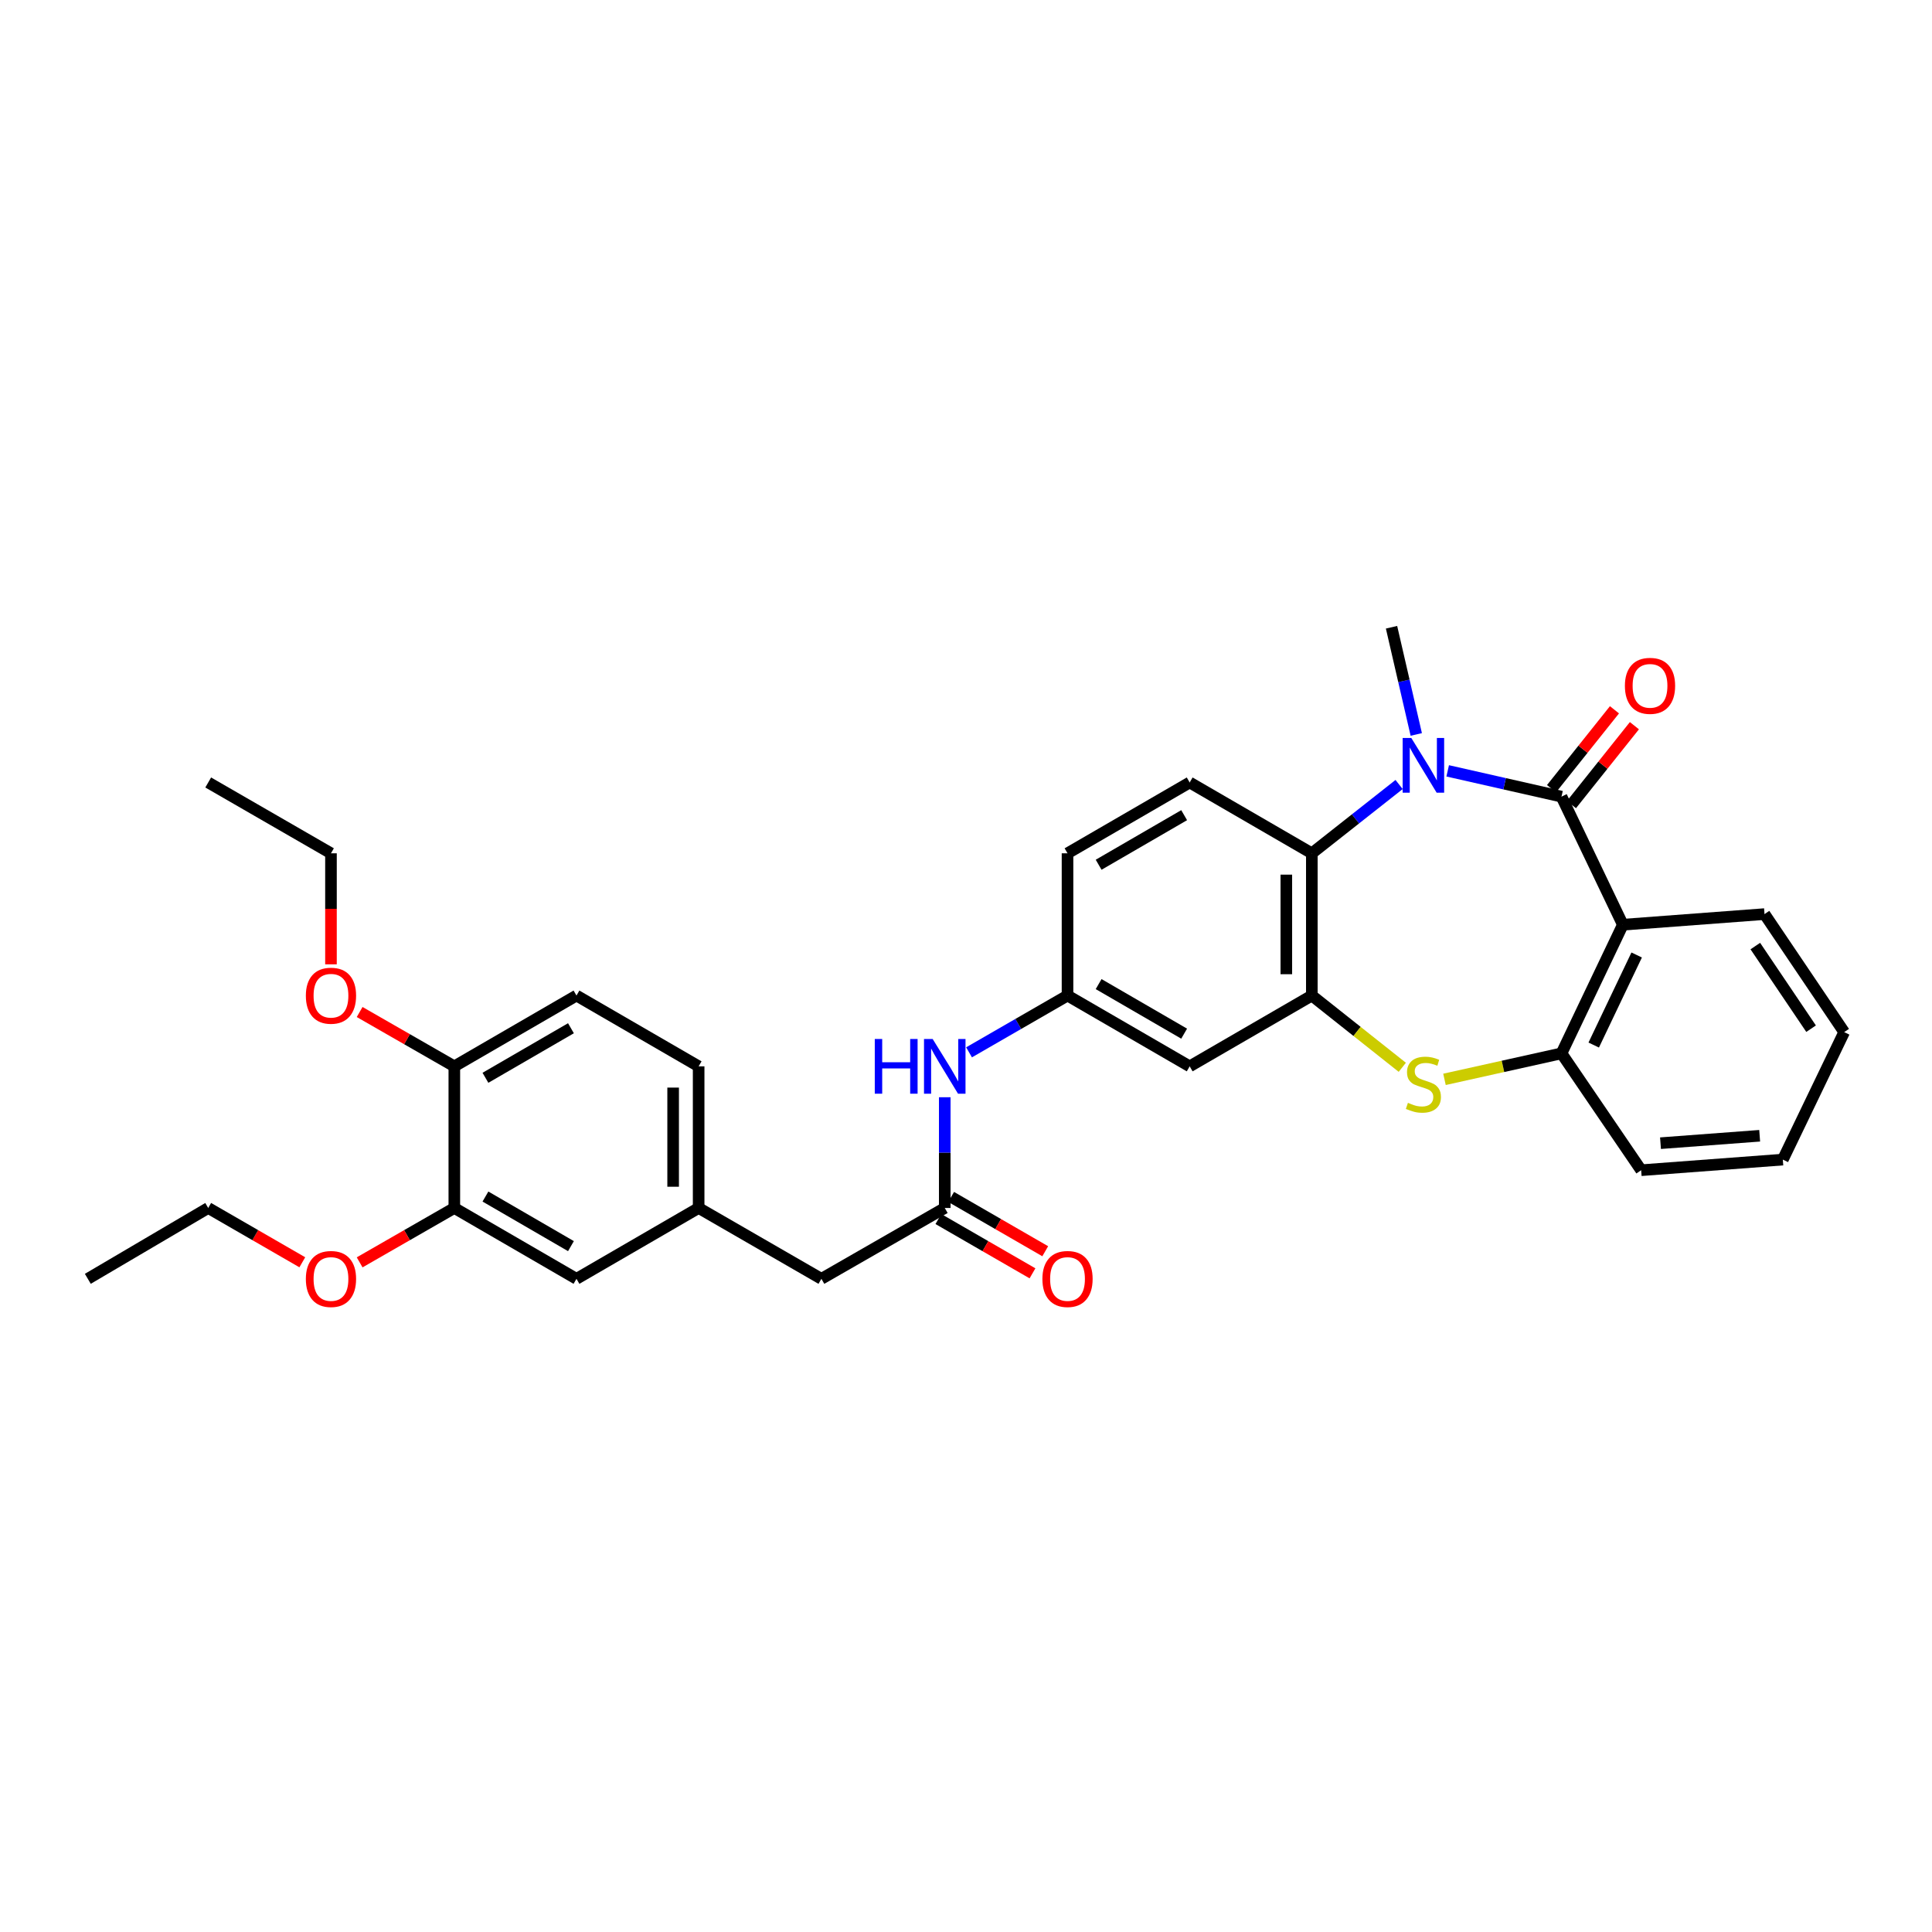 <?xml version='1.0' encoding='iso-8859-1'?>
<svg version='1.1' baseProfile='full'
              xmlns='http://www.w3.org/2000/svg'
                      xmlns:rdkit='http://www.rdkit.org/xml'
                      xmlns:xlink='http://www.w3.org/1999/xlink'
                  xml:space='preserve'
width='1000px' height='1000px' viewBox='0 0 1000 1000'>
<!-- END OF HEADER -->
<rect style='opacity:1.0;fill:#FFFFFF;stroke:none' width='1000' height='1000' x='0' y='0'> </rect>
<path class='bond-0' d='M 808.226,412.338 L 778.774,405.665' style='fill:none;fill-rule:evenodd;stroke:#000000;stroke-width:6px;stroke-linecap:butt;stroke-linejoin:miter;stroke-opacity:1' />
<path class='bond-0' d='M 778.774,405.665 L 749.321,398.992' style='fill:none;fill-rule:evenodd;stroke:#0000FF;stroke-width:6px;stroke-linecap:butt;stroke-linejoin:miter;stroke-opacity:1' />
<path class='bond-1' d='M 808.226,412.338 L 839.985,478.629' style='fill:none;fill-rule:evenodd;stroke:#000000;stroke-width:6px;stroke-linecap:butt;stroke-linejoin:miter;stroke-opacity:1' />
<path class='bond-11' d='M 813.386,416.455 L 829.675,396.038' style='fill:none;fill-rule:evenodd;stroke:#000000;stroke-width:6px;stroke-linecap:butt;stroke-linejoin:miter;stroke-opacity:1' />
<path class='bond-11' d='M 829.675,396.038 L 845.964,375.621' style='fill:none;fill-rule:evenodd;stroke:#FF0000;stroke-width:6px;stroke-linecap:butt;stroke-linejoin:miter;stroke-opacity:1' />
<path class='bond-11' d='M 803.066,408.221 L 819.355,387.804' style='fill:none;fill-rule:evenodd;stroke:#000000;stroke-width:6px;stroke-linecap:butt;stroke-linejoin:miter;stroke-opacity:1' />
<path class='bond-11' d='M 819.355,387.804 L 835.644,367.387' style='fill:none;fill-rule:evenodd;stroke:#FF0000;stroke-width:6px;stroke-linecap:butt;stroke-linejoin:miter;stroke-opacity:1' />
<path class='bond-4' d='M 724.171,406.06 L 701.587,423.864' style='fill:none;fill-rule:evenodd;stroke:#0000FF;stroke-width:6px;stroke-linecap:butt;stroke-linejoin:miter;stroke-opacity:1' />
<path class='bond-4' d='M 701.587,423.864 L 679.003,441.669' style='fill:none;fill-rule:evenodd;stroke:#000000;stroke-width:6px;stroke-linecap:butt;stroke-linejoin:miter;stroke-opacity:1' />
<path class='bond-20' d='M 733.058,380.149 L 726.656,352.408' style='fill:none;fill-rule:evenodd;stroke:#0000FF;stroke-width:6px;stroke-linecap:butt;stroke-linejoin:miter;stroke-opacity:1' />
<path class='bond-20' d='M 726.656,352.408 L 720.253,324.666' style='fill:none;fill-rule:evenodd;stroke:#000000;stroke-width:6px;stroke-linecap:butt;stroke-linejoin:miter;stroke-opacity:1' />
<path class='bond-5' d='M 839.985,478.629 L 808.226,545.221' style='fill:none;fill-rule:evenodd;stroke:#000000;stroke-width:6px;stroke-linecap:butt;stroke-linejoin:miter;stroke-opacity:1' />
<path class='bond-5' d='M 847.138,494.301 L 824.906,540.915' style='fill:none;fill-rule:evenodd;stroke:#000000;stroke-width:6px;stroke-linecap:butt;stroke-linejoin:miter;stroke-opacity:1' />
<path class='bond-22' d='M 839.985,478.629 L 913.31,473.135' style='fill:none;fill-rule:evenodd;stroke:#000000;stroke-width:6px;stroke-linecap:butt;stroke-linejoin:miter;stroke-opacity:1' />
<path class='bond-2' d='M 679.003,515.295 L 679.003,441.669' style='fill:none;fill-rule:evenodd;stroke:#000000;stroke-width:6px;stroke-linecap:butt;stroke-linejoin:miter;stroke-opacity:1' />
<path class='bond-2' d='M 665.801,504.251 L 665.801,452.713' style='fill:none;fill-rule:evenodd;stroke:#000000;stroke-width:6px;stroke-linecap:butt;stroke-linejoin:miter;stroke-opacity:1' />
<path class='bond-7' d='M 679.003,515.295 L 615.778,551.939' style='fill:none;fill-rule:evenodd;stroke:#000000;stroke-width:6px;stroke-linecap:butt;stroke-linejoin:miter;stroke-opacity:1' />
<path class='bond-32' d='M 679.003,515.295 L 702.415,533.866' style='fill:none;fill-rule:evenodd;stroke:#000000;stroke-width:6px;stroke-linecap:butt;stroke-linejoin:miter;stroke-opacity:1' />
<path class='bond-32' d='M 702.415,533.866 L 725.826,552.436' style='fill:none;fill-rule:evenodd;stroke:#CCCC00;stroke-width:6px;stroke-linecap:butt;stroke-linejoin:miter;stroke-opacity:1' />
<path class='bond-3' d='M 747.66,558.676 L 777.943,551.948' style='fill:none;fill-rule:evenodd;stroke:#CCCC00;stroke-width:6px;stroke-linecap:butt;stroke-linejoin:miter;stroke-opacity:1' />
<path class='bond-3' d='M 777.943,551.948 L 808.226,545.221' style='fill:none;fill-rule:evenodd;stroke:#000000;stroke-width:6px;stroke-linecap:butt;stroke-linejoin:miter;stroke-opacity:1' />
<path class='bond-8' d='M 679.003,441.669 L 615.778,405.011' style='fill:none;fill-rule:evenodd;stroke:#000000;stroke-width:6px;stroke-linecap:butt;stroke-linejoin:miter;stroke-opacity:1' />
<path class='bond-25' d='M 808.226,545.221 L 849.461,605.702' style='fill:none;fill-rule:evenodd;stroke:#000000;stroke-width:6px;stroke-linecap:butt;stroke-linejoin:miter;stroke-opacity:1' />
<path class='bond-6' d='M 489.005,625.249 L 489.005,596.591' style='fill:none;fill-rule:evenodd;stroke:#000000;stroke-width:6px;stroke-linecap:butt;stroke-linejoin:miter;stroke-opacity:1' />
<path class='bond-6' d='M 489.005,596.591 L 489.005,567.932' style='fill:none;fill-rule:evenodd;stroke:#0000FF;stroke-width:6px;stroke-linecap:butt;stroke-linejoin:miter;stroke-opacity:1' />
<path class='bond-15' d='M 485.706,630.967 L 510.059,645.02' style='fill:none;fill-rule:evenodd;stroke:#000000;stroke-width:6px;stroke-linecap:butt;stroke-linejoin:miter;stroke-opacity:1' />
<path class='bond-15' d='M 510.059,645.02 L 534.412,659.073' style='fill:none;fill-rule:evenodd;stroke:#FF0000;stroke-width:6px;stroke-linecap:butt;stroke-linejoin:miter;stroke-opacity:1' />
<path class='bond-15' d='M 492.305,619.532 L 516.658,633.585' style='fill:none;fill-rule:evenodd;stroke:#000000;stroke-width:6px;stroke-linecap:butt;stroke-linejoin:miter;stroke-opacity:1' />
<path class='bond-15' d='M 516.658,633.585 L 541.011,647.638' style='fill:none;fill-rule:evenodd;stroke:#FF0000;stroke-width:6px;stroke-linecap:butt;stroke-linejoin:miter;stroke-opacity:1' />
<path class='bond-17' d='M 489.005,625.249 L 425.157,661.915' style='fill:none;fill-rule:evenodd;stroke:#000000;stroke-width:6px;stroke-linecap:butt;stroke-linejoin:miter;stroke-opacity:1' />
<path class='bond-34' d='M 615.778,551.939 L 552.546,515.295' style='fill:none;fill-rule:evenodd;stroke:#000000;stroke-width:6px;stroke-linecap:butt;stroke-linejoin:miter;stroke-opacity:1' />
<path class='bond-34' d='M 612.913,535.02 L 568.65,509.369' style='fill:none;fill-rule:evenodd;stroke:#000000;stroke-width:6px;stroke-linecap:butt;stroke-linejoin:miter;stroke-opacity:1' />
<path class='bond-19' d='M 615.778,405.011 L 552.546,441.669' style='fill:none;fill-rule:evenodd;stroke:#000000;stroke-width:6px;stroke-linecap:butt;stroke-linejoin:miter;stroke-opacity:1' />
<path class='bond-19' d='M 612.915,421.931 L 568.652,447.592' style='fill:none;fill-rule:evenodd;stroke:#000000;stroke-width:6px;stroke-linecap:butt;stroke-linejoin:miter;stroke-opacity:1' />
<path class='bond-9' d='M 501.579,544.688 L 527.062,529.991' style='fill:none;fill-rule:evenodd;stroke:#0000FF;stroke-width:6px;stroke-linecap:butt;stroke-linejoin:miter;stroke-opacity:1' />
<path class='bond-9' d='M 527.062,529.991 L 552.546,515.295' style='fill:none;fill-rule:evenodd;stroke:#000000;stroke-width:6px;stroke-linecap:butt;stroke-linejoin:miter;stroke-opacity:1' />
<path class='bond-10' d='M 235.159,625.249 L 298.384,661.915' style='fill:none;fill-rule:evenodd;stroke:#000000;stroke-width:6px;stroke-linecap:butt;stroke-linejoin:miter;stroke-opacity:1' />
<path class='bond-10' d='M 251.266,619.328 L 295.524,644.995' style='fill:none;fill-rule:evenodd;stroke:#000000;stroke-width:6px;stroke-linecap:butt;stroke-linejoin:miter;stroke-opacity:1' />
<path class='bond-23' d='M 235.159,625.249 L 210.655,639.321' style='fill:none;fill-rule:evenodd;stroke:#000000;stroke-width:6px;stroke-linecap:butt;stroke-linejoin:miter;stroke-opacity:1' />
<path class='bond-23' d='M 210.655,639.321 L 186.151,653.393' style='fill:none;fill-rule:evenodd;stroke:#FF0000;stroke-width:6px;stroke-linecap:butt;stroke-linejoin:miter;stroke-opacity:1' />
<path class='bond-35' d='M 235.159,625.249 L 235.159,551.939' style='fill:none;fill-rule:evenodd;stroke:#000000;stroke-width:6px;stroke-linecap:butt;stroke-linejoin:miter;stroke-opacity:1' />
<path class='bond-12' d='M 552.546,515.295 L 552.546,441.669' style='fill:none;fill-rule:evenodd;stroke:#000000;stroke-width:6px;stroke-linecap:butt;stroke-linejoin:miter;stroke-opacity:1' />
<path class='bond-13' d='M 235.159,551.939 L 298.384,515.295' style='fill:none;fill-rule:evenodd;stroke:#000000;stroke-width:6px;stroke-linecap:butt;stroke-linejoin:miter;stroke-opacity:1' />
<path class='bond-13' d='M 251.263,557.865 L 295.521,532.214' style='fill:none;fill-rule:evenodd;stroke:#000000;stroke-width:6px;stroke-linecap:butt;stroke-linejoin:miter;stroke-opacity:1' />
<path class='bond-24' d='M 235.159,551.939 L 210.655,537.876' style='fill:none;fill-rule:evenodd;stroke:#000000;stroke-width:6px;stroke-linecap:butt;stroke-linejoin:miter;stroke-opacity:1' />
<path class='bond-24' d='M 210.655,537.876 L 186.151,523.812' style='fill:none;fill-rule:evenodd;stroke:#FF0000;stroke-width:6px;stroke-linecap:butt;stroke-linejoin:miter;stroke-opacity:1' />
<path class='bond-14' d='M 298.384,661.915 L 361.616,625.249' style='fill:none;fill-rule:evenodd;stroke:#000000;stroke-width:6px;stroke-linecap:butt;stroke-linejoin:miter;stroke-opacity:1' />
<path class='bond-16' d='M 361.616,625.249 L 425.157,661.915' style='fill:none;fill-rule:evenodd;stroke:#000000;stroke-width:6px;stroke-linecap:butt;stroke-linejoin:miter;stroke-opacity:1' />
<path class='bond-21' d='M 361.616,625.249 L 361.616,551.939' style='fill:none;fill-rule:evenodd;stroke:#000000;stroke-width:6px;stroke-linecap:butt;stroke-linejoin:miter;stroke-opacity:1' />
<path class='bond-21' d='M 348.414,614.253 L 348.414,562.936' style='fill:none;fill-rule:evenodd;stroke:#000000;stroke-width:6px;stroke-linecap:butt;stroke-linejoin:miter;stroke-opacity:1' />
<path class='bond-18' d='M 298.384,515.295 L 361.616,551.939' style='fill:none;fill-rule:evenodd;stroke:#000000;stroke-width:6px;stroke-linecap:butt;stroke-linejoin:miter;stroke-opacity:1' />
<path class='bond-28' d='M 913.31,473.135 L 954.545,534.226' style='fill:none;fill-rule:evenodd;stroke:#000000;stroke-width:6px;stroke-linecap:butt;stroke-linejoin:miter;stroke-opacity:1' />
<path class='bond-28' d='M 908.552,489.685 L 937.417,532.449' style='fill:none;fill-rule:evenodd;stroke:#000000;stroke-width:6px;stroke-linecap:butt;stroke-linejoin:miter;stroke-opacity:1' />
<path class='bond-26' d='M 156.476,653.355 L 132.123,639.302' style='fill:none;fill-rule:evenodd;stroke:#FF0000;stroke-width:6px;stroke-linecap:butt;stroke-linejoin:miter;stroke-opacity:1' />
<path class='bond-26' d='M 132.123,639.302 L 107.77,625.249' style='fill:none;fill-rule:evenodd;stroke:#000000;stroke-width:6px;stroke-linecap:butt;stroke-linejoin:miter;stroke-opacity:1' />
<path class='bond-27' d='M 171.311,499.134 L 171.311,470.402' style='fill:none;fill-rule:evenodd;stroke:#FF0000;stroke-width:6px;stroke-linecap:butt;stroke-linejoin:miter;stroke-opacity:1' />
<path class='bond-27' d='M 171.311,470.402 L 171.311,441.669' style='fill:none;fill-rule:evenodd;stroke:#000000;stroke-width:6px;stroke-linecap:butt;stroke-linejoin:miter;stroke-opacity:1' />
<path class='bond-33' d='M 849.461,605.702 L 922.786,600.209' style='fill:none;fill-rule:evenodd;stroke:#000000;stroke-width:6px;stroke-linecap:butt;stroke-linejoin:miter;stroke-opacity:1' />
<path class='bond-33' d='M 859.474,591.713 L 910.801,587.867' style='fill:none;fill-rule:evenodd;stroke:#000000;stroke-width:6px;stroke-linecap:butt;stroke-linejoin:miter;stroke-opacity:1' />
<path class='bond-30' d='M 107.77,625.249 L 45.455,661.915' style='fill:none;fill-rule:evenodd;stroke:#000000;stroke-width:6px;stroke-linecap:butt;stroke-linejoin:miter;stroke-opacity:1' />
<path class='bond-31' d='M 171.311,441.669 L 107.77,405.011' style='fill:none;fill-rule:evenodd;stroke:#000000;stroke-width:6px;stroke-linecap:butt;stroke-linejoin:miter;stroke-opacity:1' />
<path class='bond-29' d='M 954.545,534.226 L 922.786,600.209' style='fill:none;fill-rule:evenodd;stroke:#000000;stroke-width:6px;stroke-linecap:butt;stroke-linejoin:miter;stroke-opacity:1' />
<path  class='atom-1' d='M 730.489 381.983
L 739.769 396.983
Q 740.689 398.463, 742.169 401.143
Q 743.649 403.823, 743.729 403.983
L 743.729 381.983
L 747.489 381.983
L 747.489 410.303
L 743.609 410.303
L 733.649 393.903
Q 732.489 391.983, 731.249 389.783
Q 730.049 387.583, 729.689 386.903
L 729.689 410.303
L 726.009 410.303
L 726.009 381.983
L 730.489 381.983
' fill='#0000FF'/>
<path  class='atom-4' d='M 728.749 570.82
Q 729.069 570.94, 730.389 571.5
Q 731.709 572.06, 733.149 572.42
Q 734.629 572.74, 736.069 572.74
Q 738.749 572.74, 740.309 571.46
Q 741.869 570.14, 741.869 567.86
Q 741.869 566.3, 741.069 565.34
Q 740.309 564.38, 739.109 563.86
Q 737.909 563.34, 735.909 562.74
Q 733.389 561.98, 731.869 561.26
Q 730.389 560.54, 729.309 559.02
Q 728.269 557.5, 728.269 554.94
Q 728.269 551.38, 730.669 549.18
Q 733.109 546.98, 737.909 546.98
Q 741.189 546.98, 744.909 548.54
L 743.989 551.62
Q 740.589 550.22, 738.029 550.22
Q 735.269 550.22, 733.749 551.38
Q 732.229 552.5, 732.269 554.46
Q 732.269 555.98, 733.029 556.9
Q 733.829 557.82, 734.949 558.34
Q 736.109 558.86, 738.029 559.46
Q 740.589 560.26, 742.109 561.06
Q 743.629 561.86, 744.709 563.5
Q 745.829 565.1, 745.829 567.86
Q 745.829 571.78, 743.189 573.9
Q 740.589 575.98, 736.229 575.98
Q 733.709 575.98, 731.789 575.42
Q 729.909 574.9, 727.669 573.98
L 728.749 570.82
' fill='#CCCC00'/>
<path  class='atom-10' d='M 452.785 537.779
L 456.625 537.779
L 456.625 549.819
L 471.105 549.819
L 471.105 537.779
L 474.945 537.779
L 474.945 566.099
L 471.105 566.099
L 471.105 553.019
L 456.625 553.019
L 456.625 566.099
L 452.785 566.099
L 452.785 537.779
' fill='#0000FF'/>
<path  class='atom-10' d='M 482.745 537.779
L 492.025 552.779
Q 492.945 554.259, 494.425 556.939
Q 495.905 559.619, 495.985 559.779
L 495.985 537.779
L 499.745 537.779
L 499.745 566.099
L 495.865 566.099
L 485.905 549.699
Q 484.745 547.779, 483.505 545.579
Q 482.305 543.379, 481.945 542.699
L 481.945 566.099
L 478.265 566.099
L 478.265 537.779
L 482.745 537.779
' fill='#0000FF'/>
<path  class='atom-12' d='M 841.046 354.987
Q 841.046 348.187, 844.406 344.387
Q 847.766 340.587, 854.046 340.587
Q 860.326 340.587, 863.686 344.387
Q 867.046 348.187, 867.046 354.987
Q 867.046 361.867, 863.646 365.787
Q 860.246 369.667, 854.046 369.667
Q 847.806 369.667, 844.406 365.787
Q 841.046 361.907, 841.046 354.987
M 854.046 366.467
Q 858.366 366.467, 860.686 363.587
Q 863.046 360.667, 863.046 354.987
Q 863.046 349.427, 860.686 346.627
Q 858.366 343.787, 854.046 343.787
Q 849.726 343.787, 847.366 346.587
Q 845.046 349.387, 845.046 354.987
Q 845.046 360.707, 847.366 363.587
Q 849.726 366.467, 854.046 366.467
' fill='#FF0000'/>
<path  class='atom-16' d='M 539.546 661.995
Q 539.546 655.195, 542.906 651.395
Q 546.266 647.595, 552.546 647.595
Q 558.826 647.595, 562.186 651.395
Q 565.546 655.195, 565.546 661.995
Q 565.546 668.875, 562.146 672.795
Q 558.746 676.675, 552.546 676.675
Q 546.306 676.675, 542.906 672.795
Q 539.546 668.915, 539.546 661.995
M 552.546 673.475
Q 556.866 673.475, 559.186 670.595
Q 561.546 667.675, 561.546 661.995
Q 561.546 656.435, 559.186 653.635
Q 556.866 650.795, 552.546 650.795
Q 548.226 650.795, 545.866 653.595
Q 543.546 656.395, 543.546 661.995
Q 543.546 667.715, 545.866 670.595
Q 548.226 673.475, 552.546 673.475
' fill='#FF0000'/>
<path  class='atom-24' d='M 158.311 661.995
Q 158.311 655.195, 161.671 651.395
Q 165.031 647.595, 171.311 647.595
Q 177.591 647.595, 180.951 651.395
Q 184.311 655.195, 184.311 661.995
Q 184.311 668.875, 180.911 672.795
Q 177.511 676.675, 171.311 676.675
Q 165.071 676.675, 161.671 672.795
Q 158.311 668.915, 158.311 661.995
M 171.311 673.475
Q 175.631 673.475, 177.951 670.595
Q 180.311 667.675, 180.311 661.995
Q 180.311 656.435, 177.951 653.635
Q 175.631 650.795, 171.311 650.795
Q 166.991 650.795, 164.631 653.595
Q 162.311 656.395, 162.311 661.995
Q 162.311 667.715, 164.631 670.595
Q 166.991 673.475, 171.311 673.475
' fill='#FF0000'/>
<path  class='atom-25' d='M 158.311 515.375
Q 158.311 508.575, 161.671 504.775
Q 165.031 500.975, 171.311 500.975
Q 177.591 500.975, 180.951 504.775
Q 184.311 508.575, 184.311 515.375
Q 184.311 522.255, 180.911 526.175
Q 177.511 530.055, 171.311 530.055
Q 165.071 530.055, 161.671 526.175
Q 158.311 522.295, 158.311 515.375
M 171.311 526.855
Q 175.631 526.855, 177.951 523.975
Q 180.311 521.055, 180.311 515.375
Q 180.311 509.815, 177.951 507.015
Q 175.631 504.175, 171.311 504.175
Q 166.991 504.175, 164.631 506.975
Q 162.311 509.775, 162.311 515.375
Q 162.311 521.095, 164.631 523.975
Q 166.991 526.855, 171.311 526.855
' fill='#FF0000'/>
</svg>
